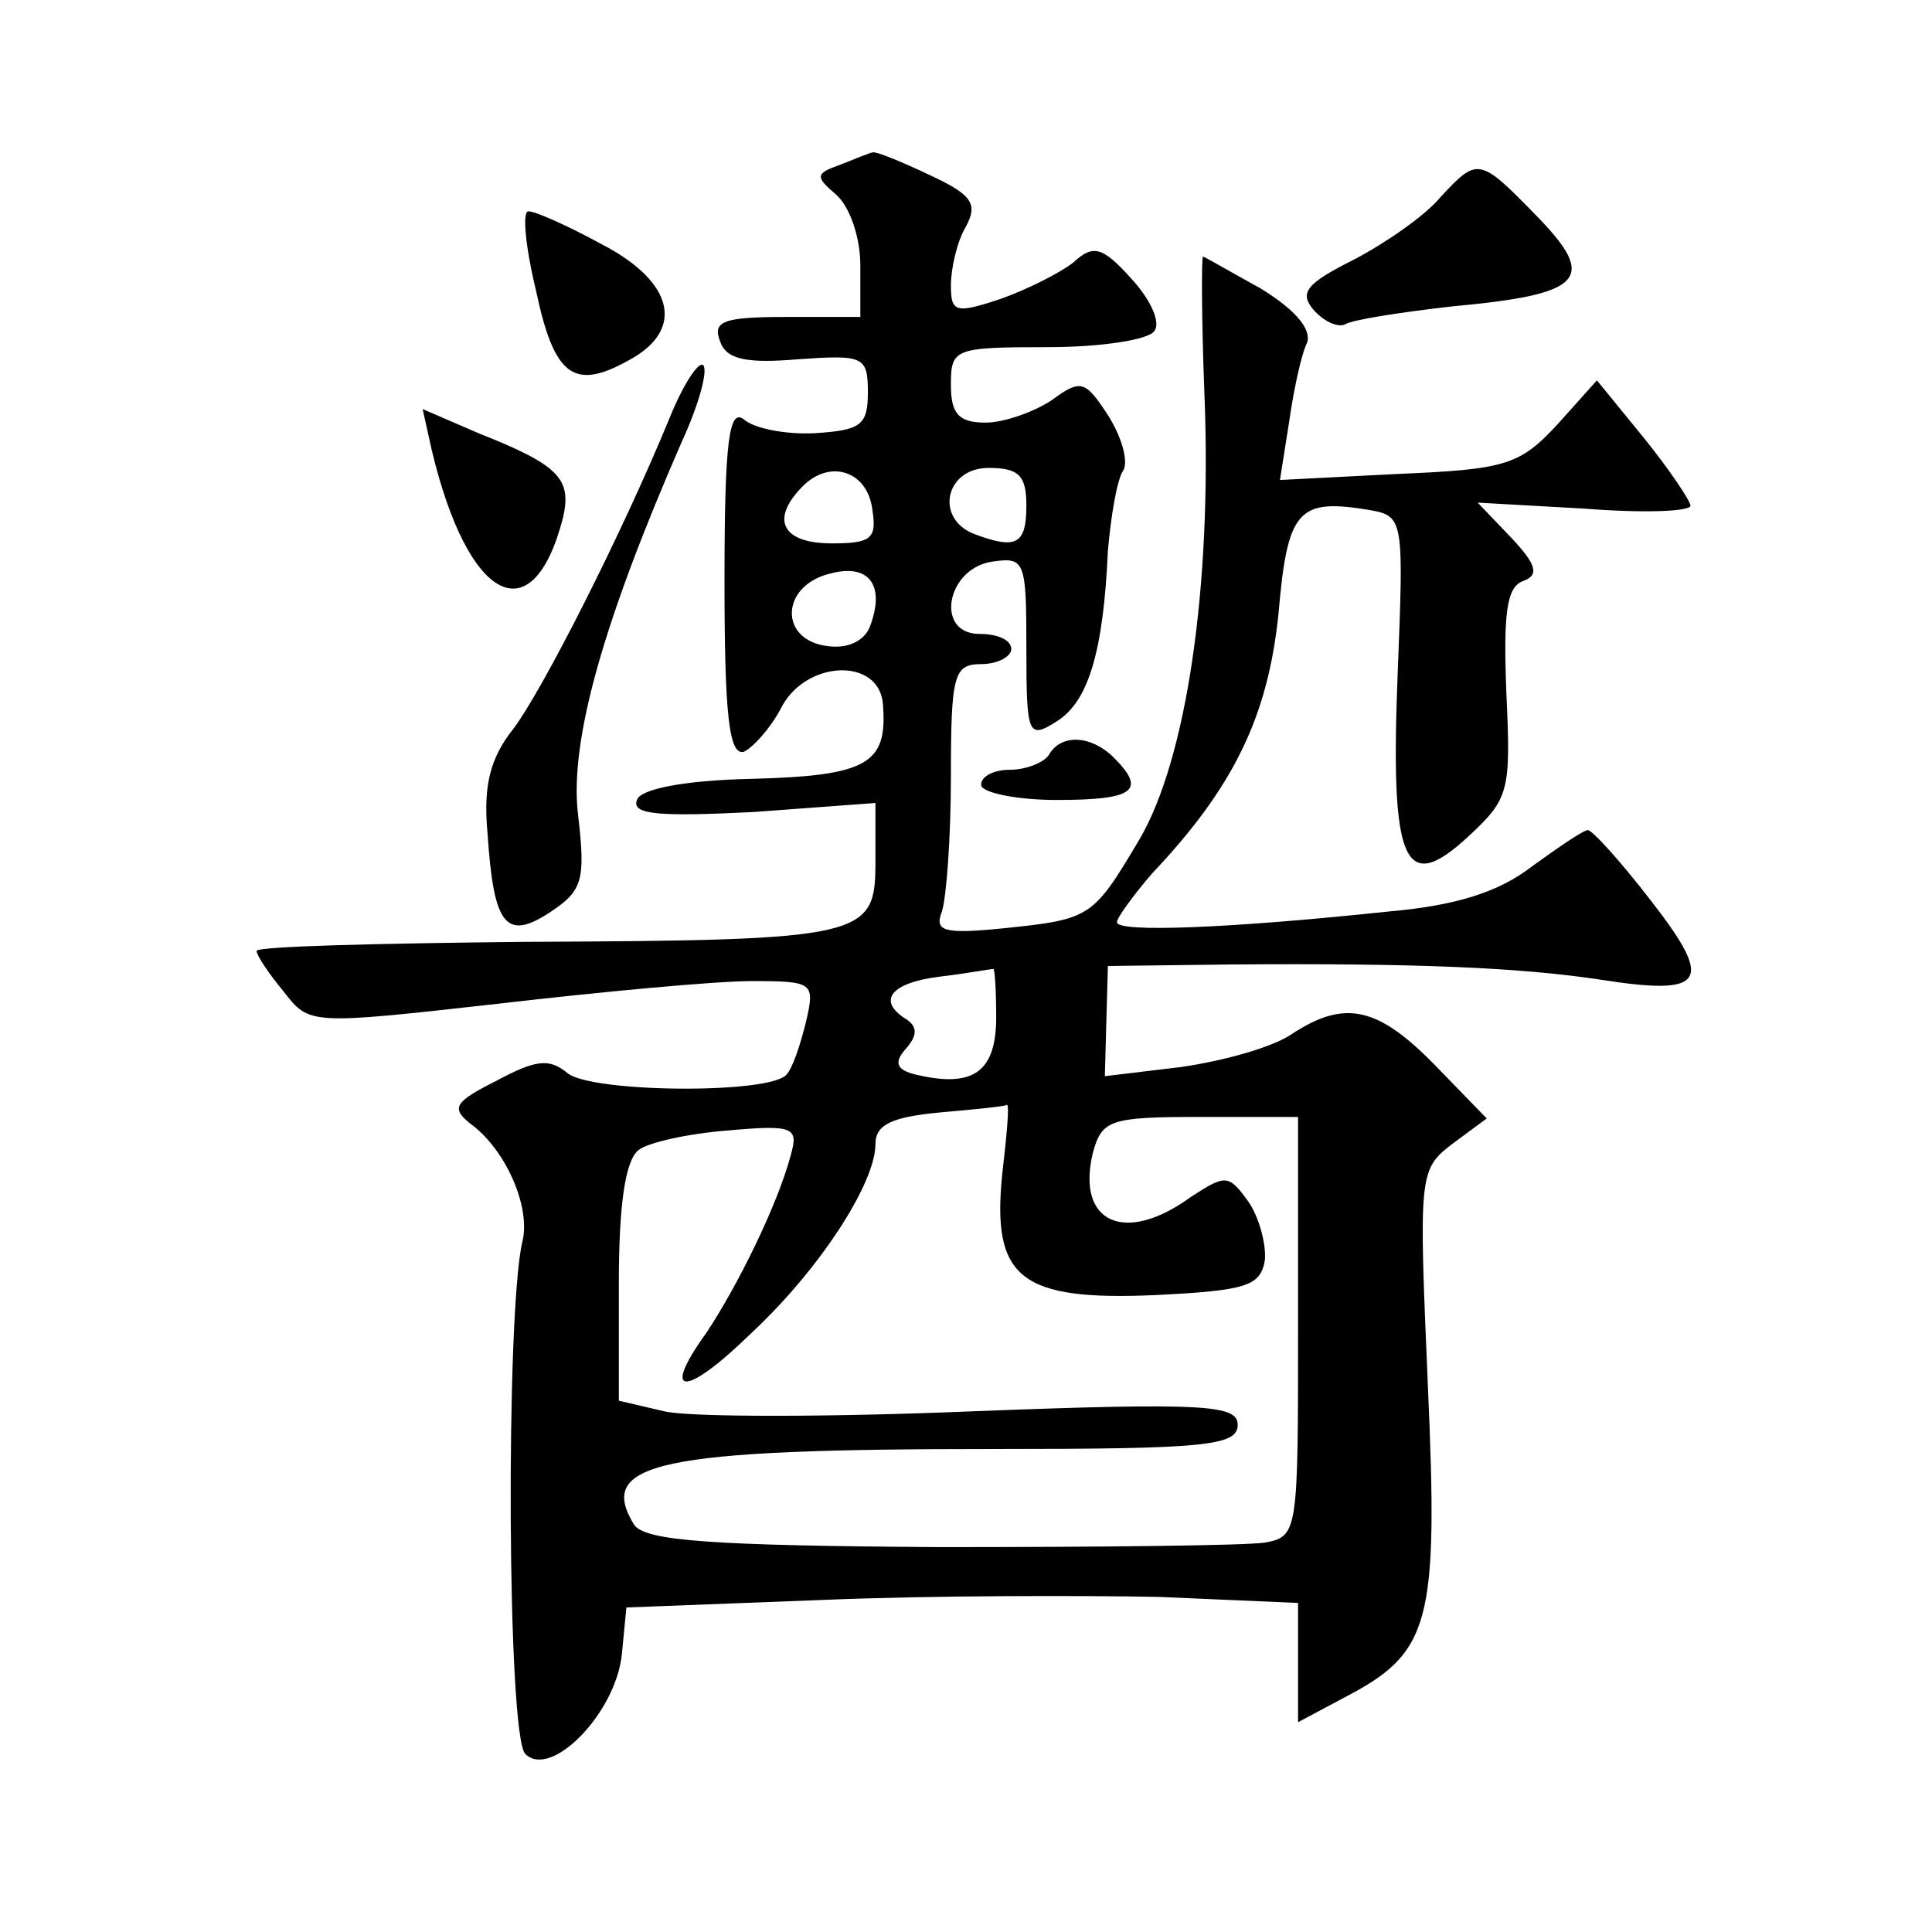 <?xml version="1.0" standalone="no"?>
<!DOCTYPE svg PUBLIC "-//W3C//DTD SVG 20010904//EN"
 "http://www.w3.org/TR/2001/REC-SVG-20010904/DTD/svg10.dtd">
<svg version="1.0" xmlns="http://www.w3.org/2000/svg"
 width="128pt" height="128pt" viewBox="0 0 128 128"
 preserveAspectRatio="xMidYMid meet">
<g transform="translate(0,128) scale(0.1,-0.1)"
fill="#0" stroke="none">
<path d="M557 1171 c-17 -6 -17 -8 -3 -20 9 -8 16 -28 16 -47 l0 -34 -50 0 c-41
0 -48 -3 -43 -16 4 -12 17 -15 52 -12 43 3 46 2 46 -22 0 -22 -5 -25 -35 -27 -19
-1 -40 3 -47 9 -10 8 -13 -14 -13 -107 0 -89 3 -116 13 -113 6 3 17 15 24 28 16
33 66 35 68 3 3 -39 -10 -47 -87 -49 -46 -1 -74 -7 -76 -14 -4 -10 16 -11 77 -8
l81 6 0 -39 c0 -50 -6 -52 -232 -53 -98 -1 -178 -3 -178 -6 0 -3 8 -15 18 -27 17
-22 17 -22 142 -8 69 8 144 15 168 15 41 0 42 -1 36 -27 -4 -16 -9 -31 -13 -35
-11 -13 -129 -12 -145 1 -12 10 -21 9 -47 -5 -28 -14 -30 -18 -18 -28 24 -17 41
-56 35 -79 -11 -48 -10 -327 2 -339 17 -17 60 27 64 66 l3 31 130 5 c72 3 172 3
223 2 l92 -4 0 -39 0 -40 30 16 c58 30 63 49 56 207 -6 140 -6 143 16 160 l23 17
-34 35 c-38 39 -60 44 -95 21 -13 -9 -46 -18 -74 -22 l-50 -6 1 37 1 36 80 1 c124
1 193 -2 246 -10 70 -11 76 -2 34 52 -20 26 -39 47 -42 47 -3 0 -19 -11 -37 -24
-22 -17 -50 -26 -96 -30 -104 -11 -179 -14 -179 -7 0 3 11 18 23 32 55 58 77 105
84 172 6 70 13 77 61 69 22 -4 22 -7 18 -108 -5 -126 4 -148 47 -108 27 25 28 30
25 95 -2 52 0 70 11 74 11 4 9 11 -8 29 l-22 23 71 -4 c38 -3 70 -2 70 2 0 3 -14
24 -31 45 l-31 38 -26 -29 c-25 -27 -34 -30 -106 -33 l-78 -4 6 38 c3 21 8 45 12
53 3 9 -8 22 -31 36 -20 11 -37 21 -38 21 -1 0 -1 -41 1 -92 5 -127 -12 -241 -43
-294 -31 -52 -32 -53 -90 -59 -40 -4 -46 -2 -41 11 3 9 6 49 6 90 0 67 2 74 20
74 11 0 20 5 20 10 0 6 -9 10 -21 10 -30 0 -22 44 9 48 21 3 22 0 22 -57 0 -58
1 -61 20 -49 21 13 31 46 34 113 2 23 6 47 10 53 4 6 -1 23 -10 37 -15 23 -18 24
-37 10 -12 -8 -32 -15 -44 -15 -18 0 -23 6 -23 25 0 24 2 25 64 25 36 0 68 5 71
11 4 6 -3 21 -16 35 -19 21 -25 22 -38 10 -9 -7 -31 -18 -48 -24 -30 -10 -33 -9
-33 9 0 11 4 29 10 39 8 15 4 21 -24 34 -19 9 -36 16 -38 15 -1 0 -11 -4 -21 -8z
m21 -229 c3 -19 -1 -22 -27 -22 -33 0 -41 16 -19 38 18 18 43 10 46 -16z m102 3
c0 -26 -7 -29 -34 -19 -27 10 -20 44 9 44 20 0 25 -5 25 -25z m-104 -81 c-4 -9
-15 -14 -28 -12 -32 4 -31 40 2 48 26 7 37 -8 26 -36z m84 -258 c0 -36 -15 -47
-53 -38 -13 3 -15 8 -7 17 8 9 8 15 0 20 -19 12 -10 24 23 28 17 2 33 5 35 5 1
1 2 -13 2 -32z m4 -104 c-7 -69 12 -84 102 -80 60 3 69 6 72 23 1 11 -4 29 -11
39 -13 18 -15 18 -38 3 -44 -32 -76 -17 -65 29 6 22 11 24 71 24 l65 0 0 -139 c0
-136 0 -139 -22 -143 -13 -2 -110 -3 -216 -3 -150 1 -195 4 -202 15 -25 41 16 50
238 50 140 0 162 2 162 16 0 13 -20 15 -175 9 -96 -4 -189 -4 -205 0 l-30 7 0 78
c0 50 4 81 13 88 6 5 33 11 59 13 44 4 47 2 42 -16 -9 -34 -36 -88 -56 -118 -31
-43 -14 -43 30 0 45 42 82 99 82 125 0 13 11 18 43 21 23 2 43 4 44 5 2 1 0 -20
-3 -46z M954 1149 c-10 -12 -36 -30 -57 -41 -32 -16 -36 -22 -27 -33 7 -8 16 -12
21 -10 4 3 36 8 71 12 87 8 97 18 56 60 -38 39 -39 39 -64 12z M355 1088 c12 -57
25 -67 61 -47 38 20 31 52 -17 77 -22 12 -44 22 -49 22 -4 0 -2 -23 5 -52z M444
1004 c-32 -78 -85 -182 -104 -207 -15 -19 -20 -37 -17 -69 4 -61 12 -72 42 -52
21 14 23 21 18 64 -6 49 17 129 69 248 11 24 17 46 14 50 -3 3 -13 -12 -22 -34z
M286 982 c24 -101 67 -123 87 -45 6 26 -3 35 -56 56 l-37 16 6 -27z M695 780 c-3
-5 -15 -10 -26 -10 -10 0 -19 -4 -19 -10 0 -5 23 -10 50 -10 51 0 60 6 38 28 -15
15 -35 16 -43 2z"/>
</g>
</svg>
